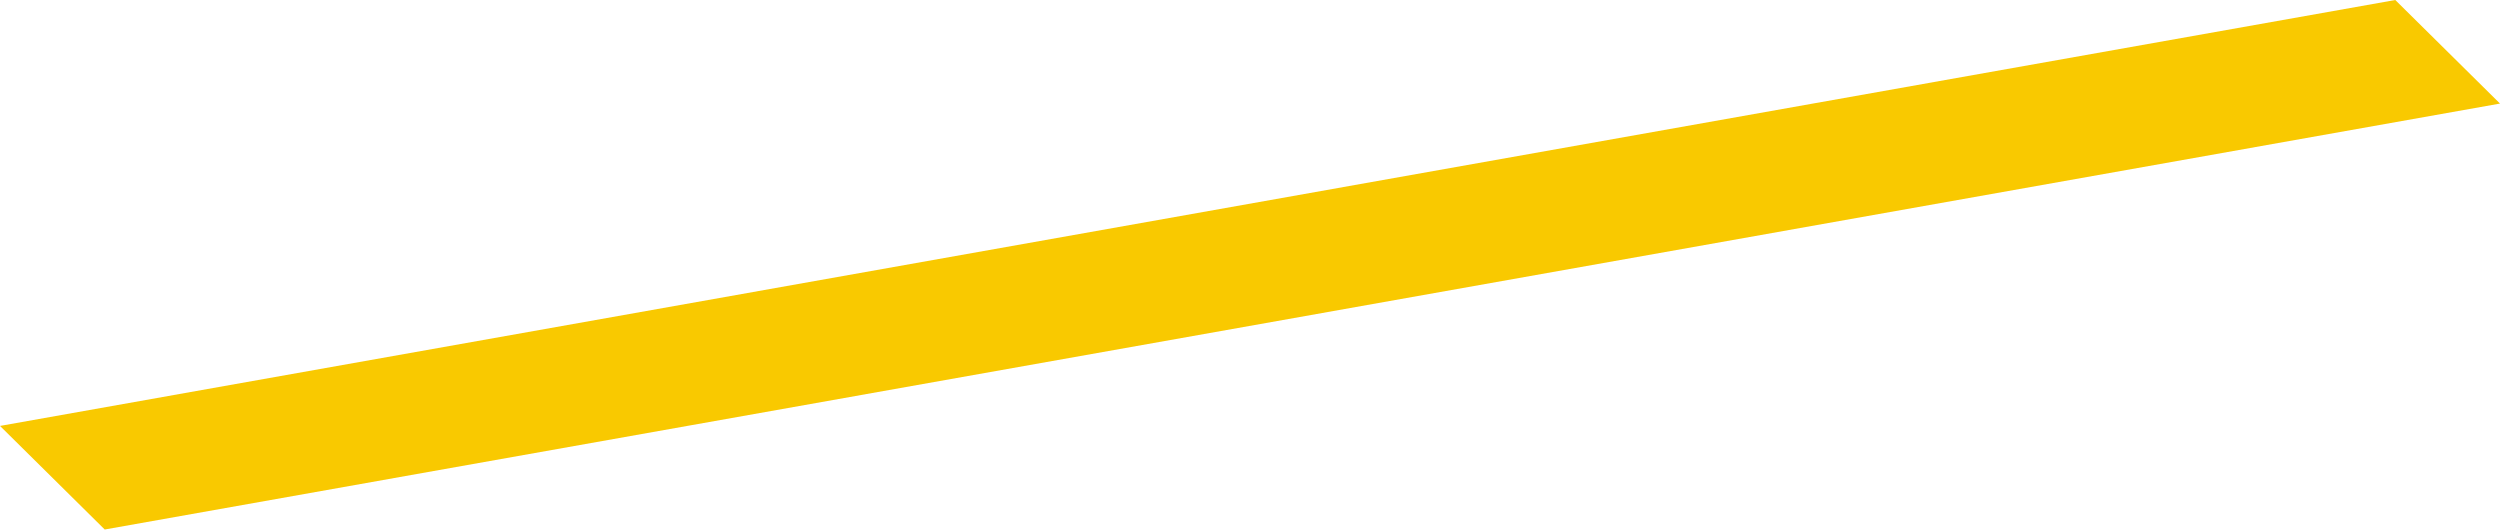 <?xml version="1.0" encoding="utf-8"?>
<svg xmlns="http://www.w3.org/2000/svg" fill="none" height="100%" overflow="visible" preserveAspectRatio="none" style="display: block;" viewBox="0 0 121.226 25.676" width="100%">
<g id="Group" style="mix-blend-mode:overlay">
<path d="M116.148 8.18201e-05L5.27872e-06 20.653L5.078 25.676L121.226 5.022L116.148 8.18201e-05Z" fill="#F9C900" id="Vector"/>
</g>
</svg>